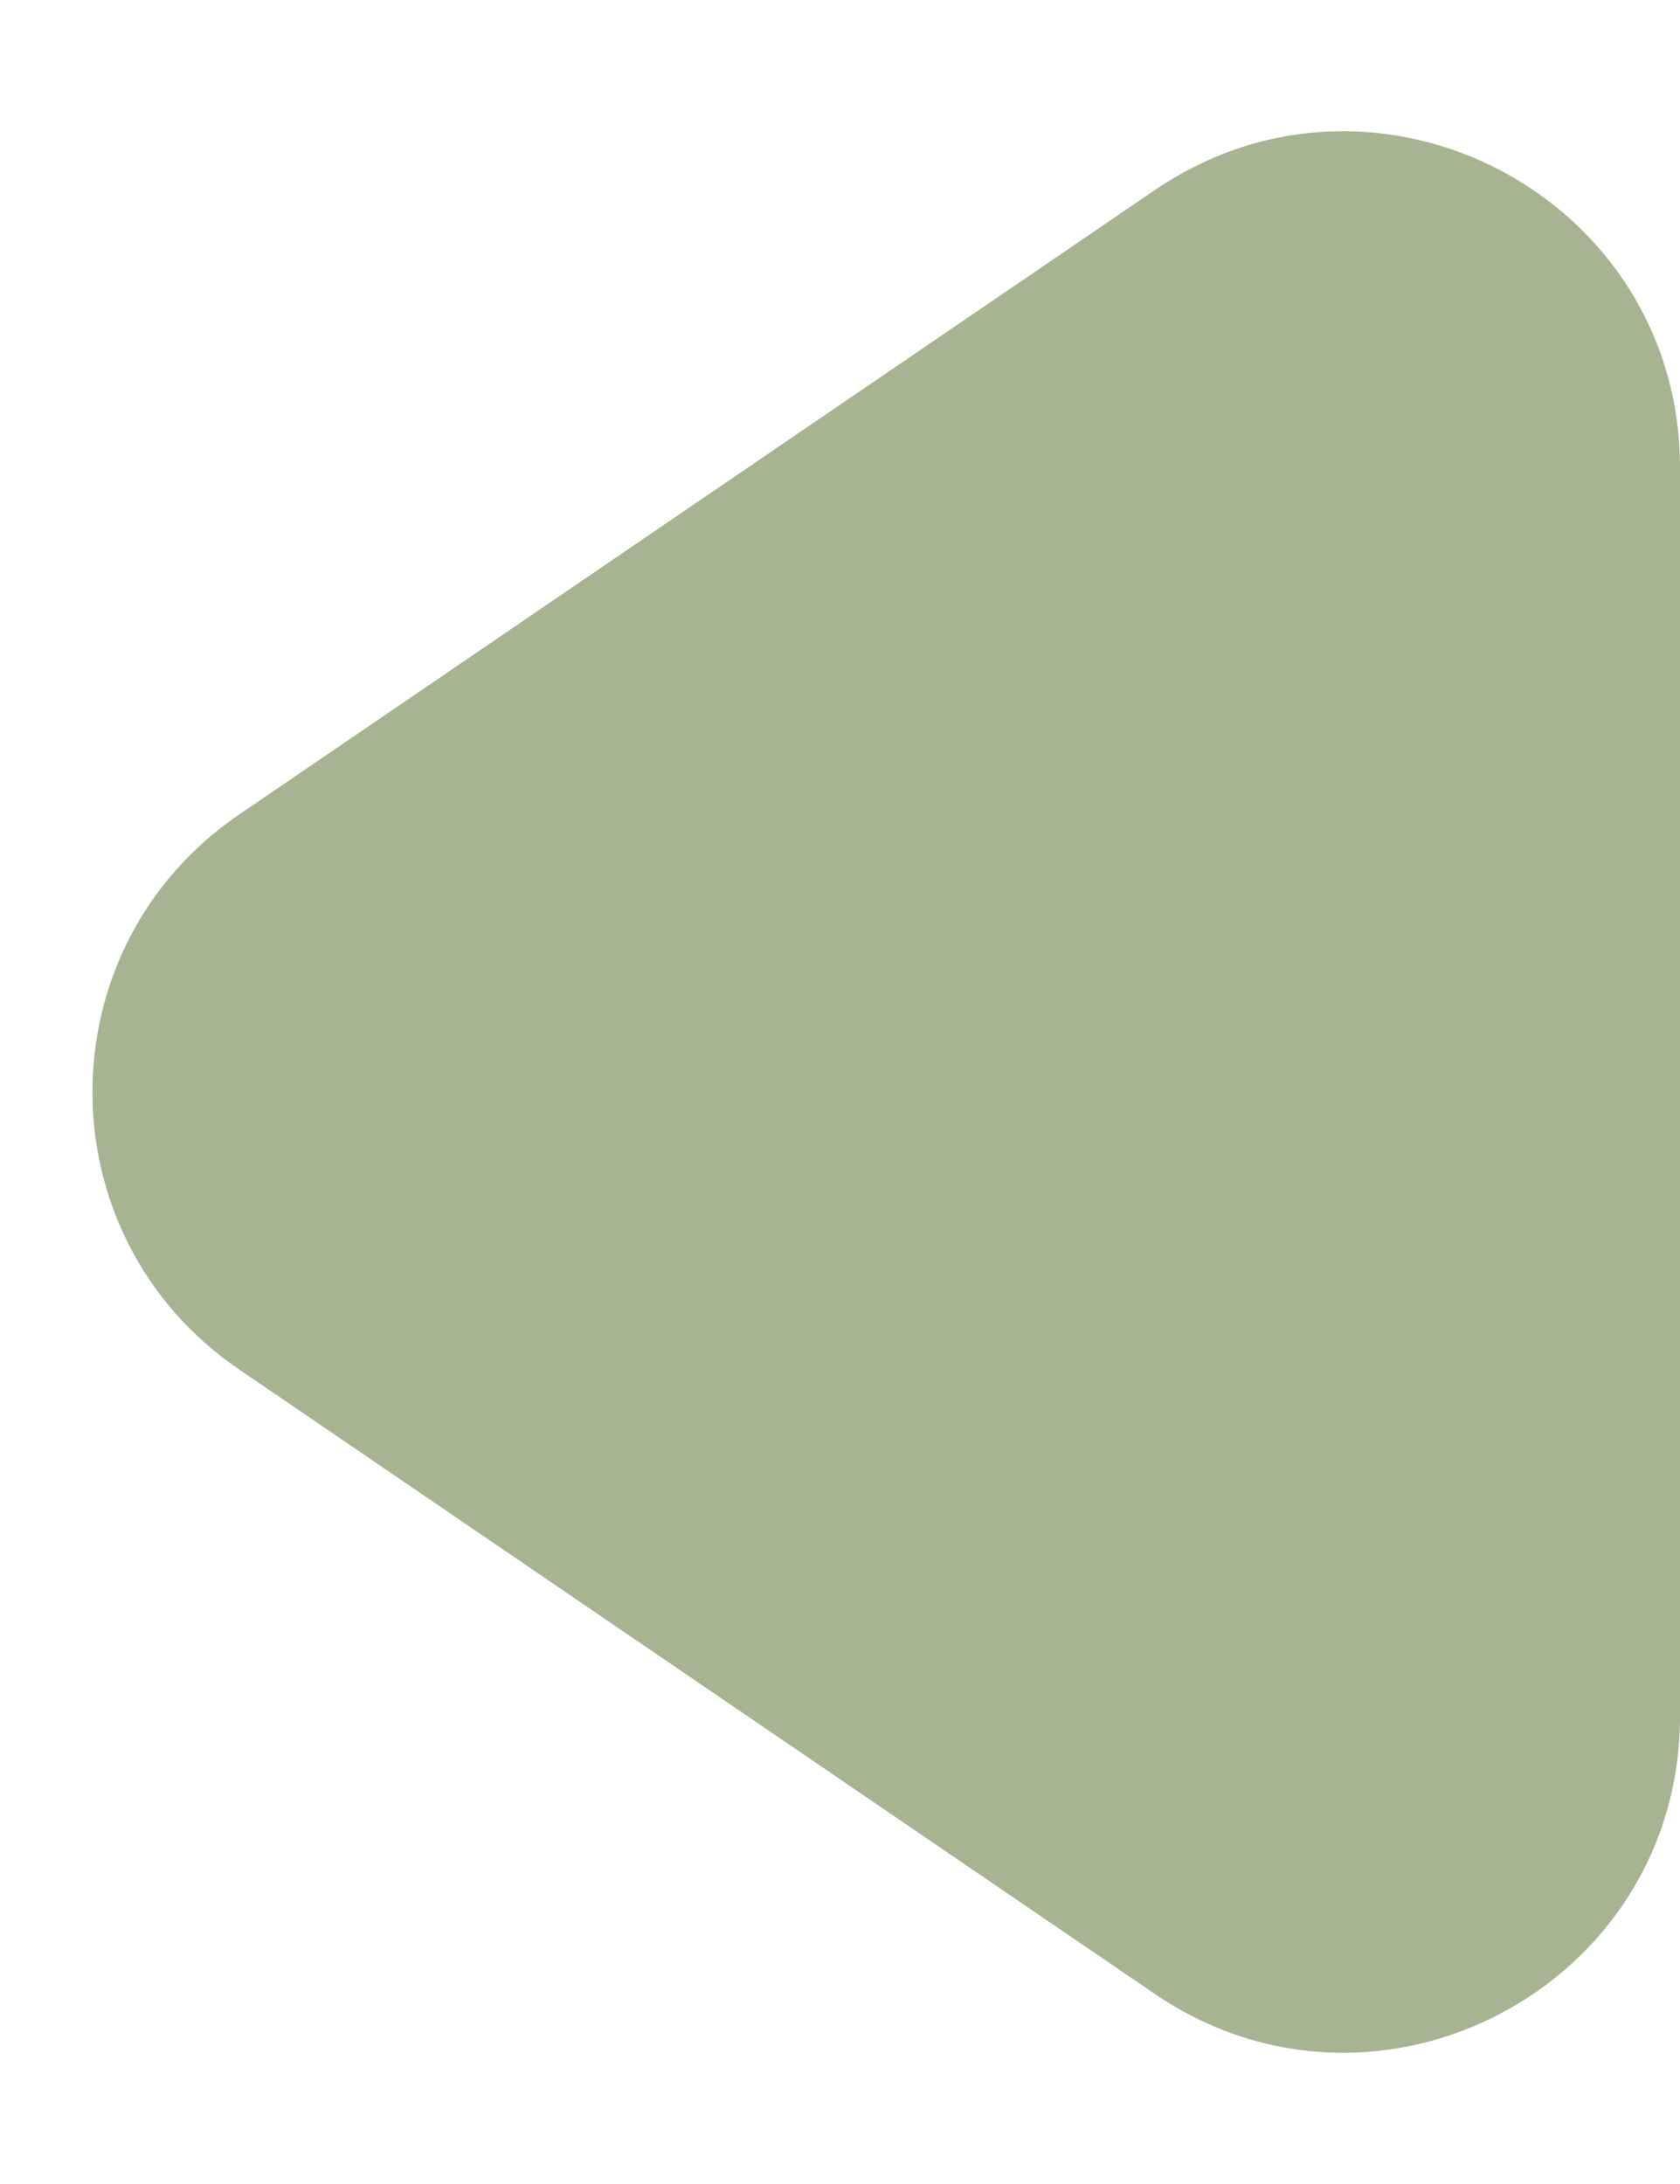 <svg width="10" height="13" viewBox="0 0 10 13" fill="none" xmlns="http://www.w3.org/2000/svg">
<path d="M6.873 11.868L1.424 8.152C0.259 7.359 0.259 5.641 1.424 4.848L6.873 1.132C8.201 0.227 10 1.177 10 2.784V10.216C10 11.823 8.201 12.773 6.873 11.868Z" fill="#a6b491"/>
</svg>
